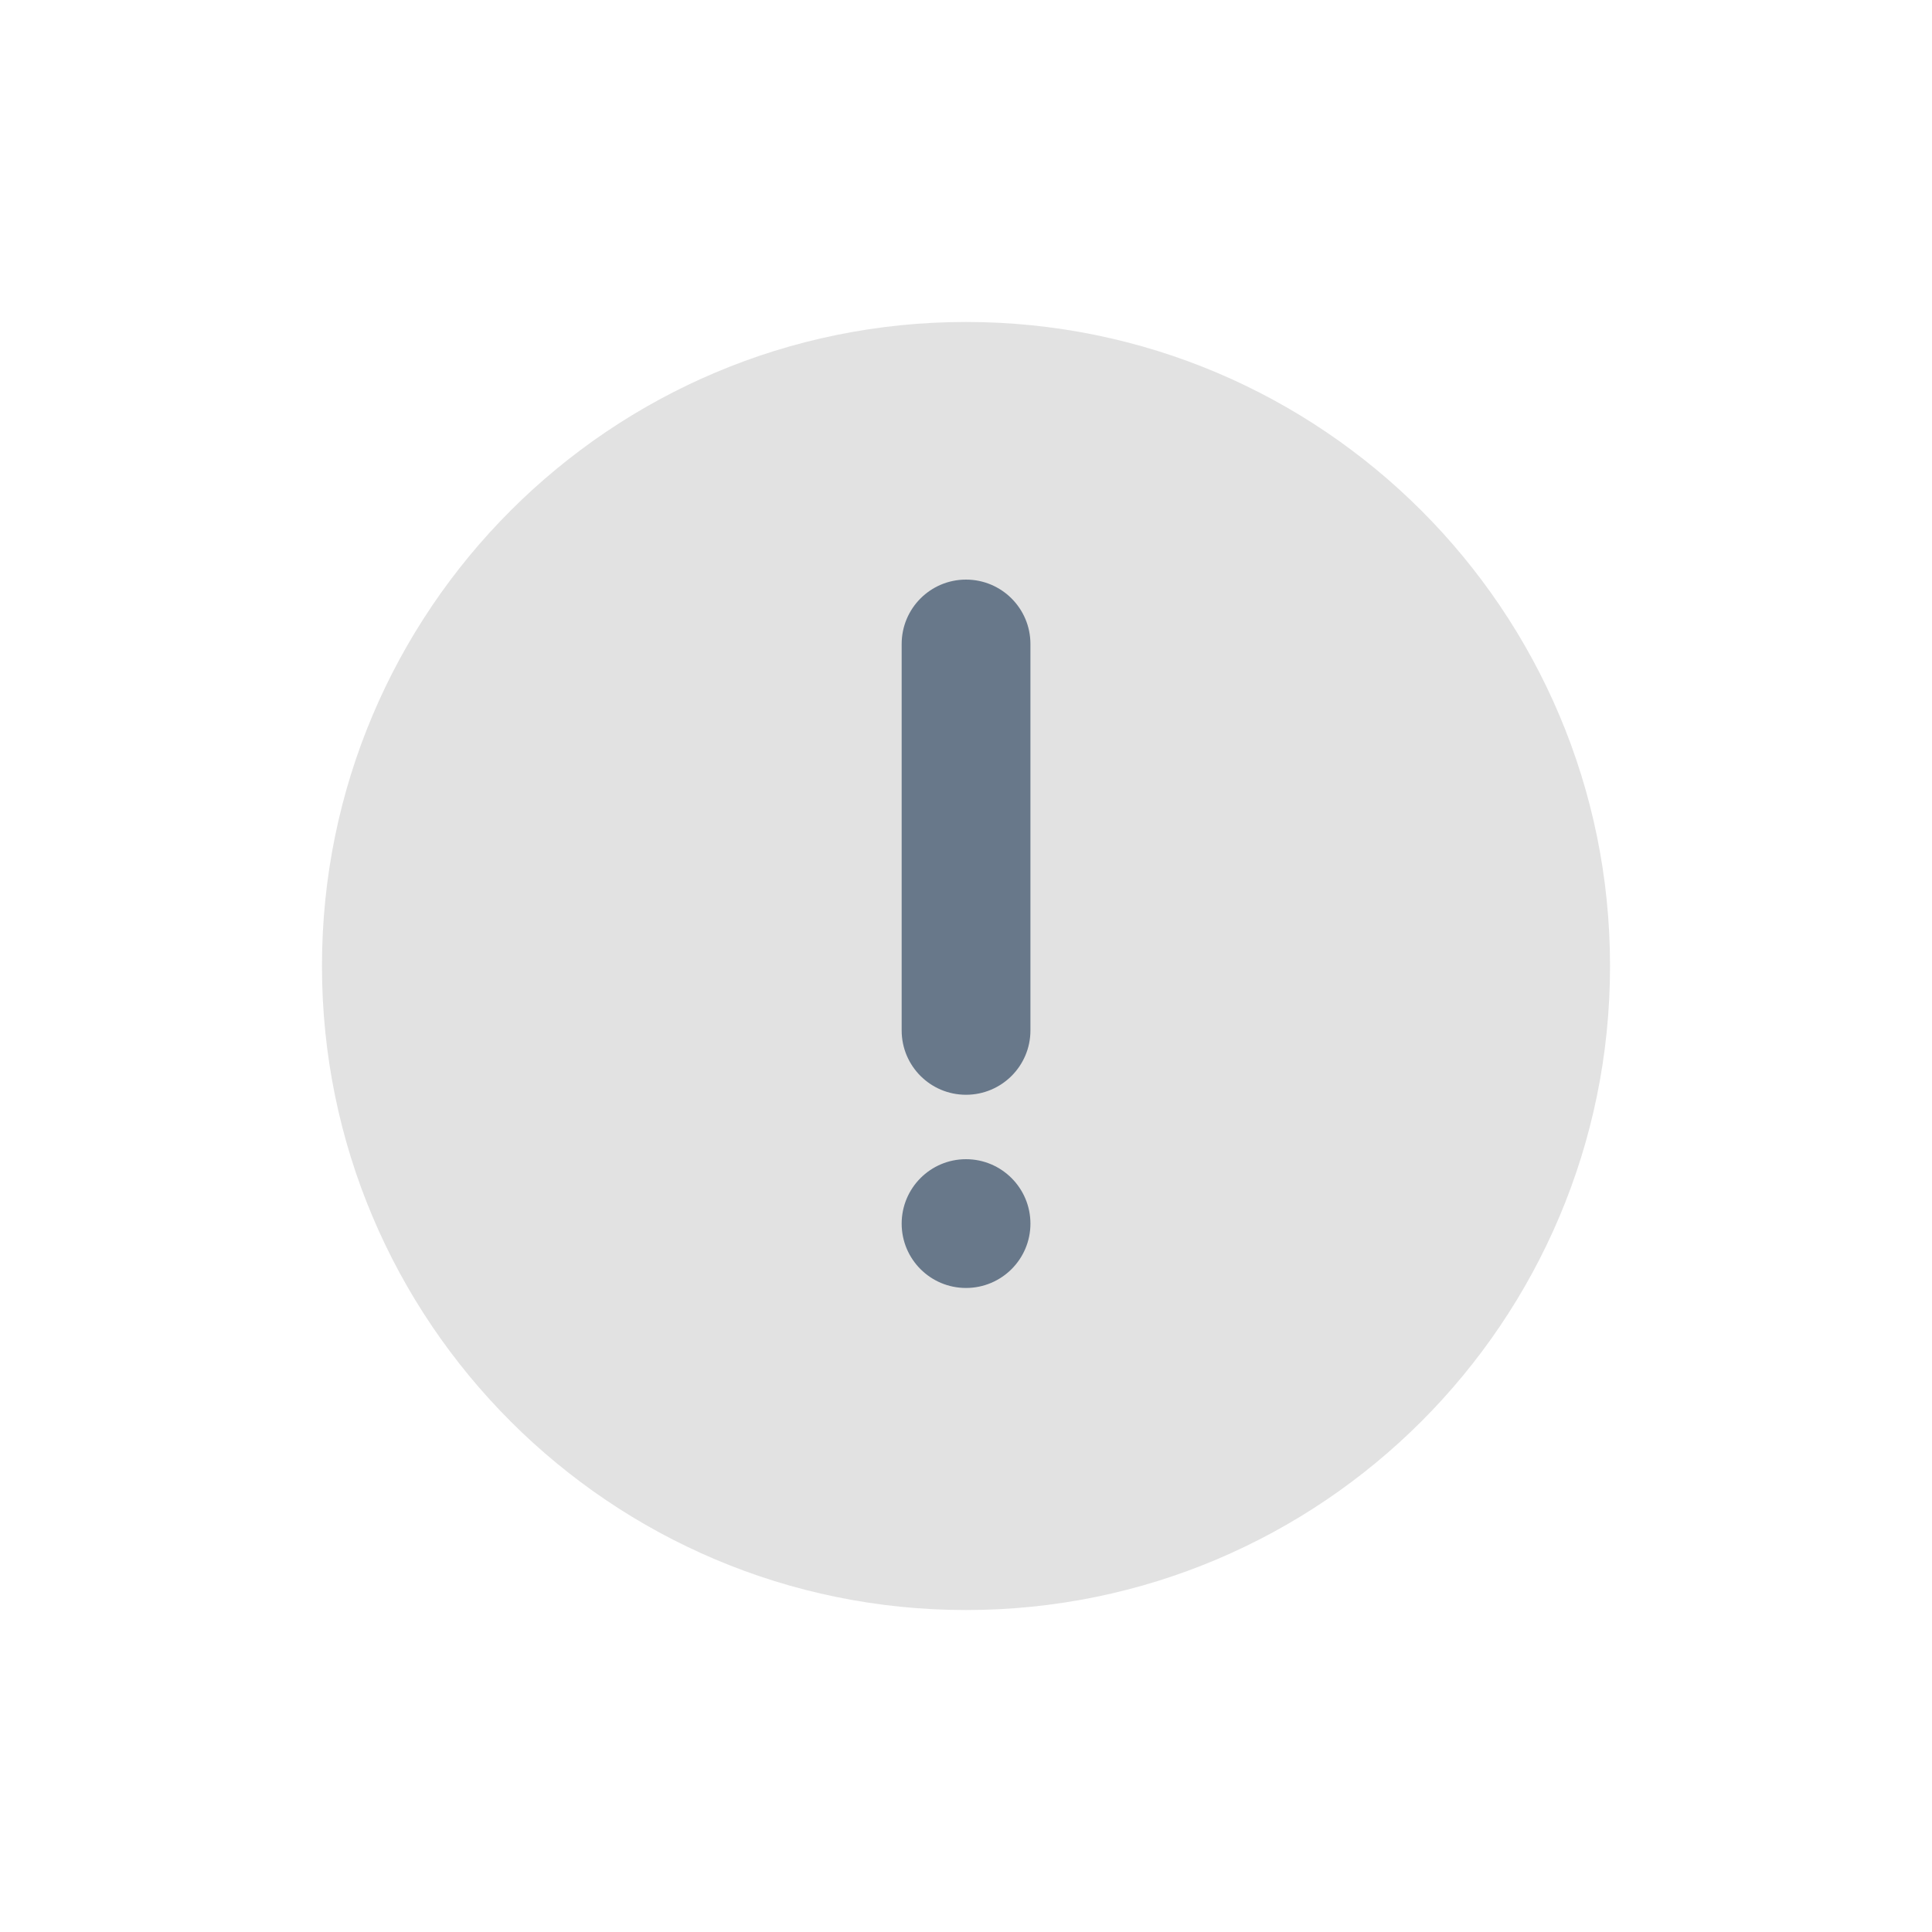 <svg width="20" height="20" viewBox="0 0 20 20" fill="none" xmlns="http://www.w3.org/2000/svg">
<path d="M16.667 10C16.667 13.682 13.682 16.667 10 16.667C6.318 16.667 3.333 13.682 3.333 10C3.333 6.318 6.318 3.333 10 3.333C13.682 3.333 16.667 6.318 16.667 10Z" fill="#E2E2E2"/>
<path d="M9.334 6.667C9.334 6.298 9.632 6 10 6C10.368 6 10.667 6.298 10.667 6.667V10.667C10.667 11.035 10.368 11.333 10 11.333C9.632 11.333 9.334 11.035 9.334 10.667V6.667Z" fill="#68788A"/>
<path d="M9.334 12.667C9.334 12.299 9.632 12 10 12C10.368 12 10.667 12.299 10.667 12.667C10.667 13.035 10.368 13.333 10 13.333C9.632 13.333 9.334 13.035 9.334 12.667Z" fill="#68788A"/>
</svg>
